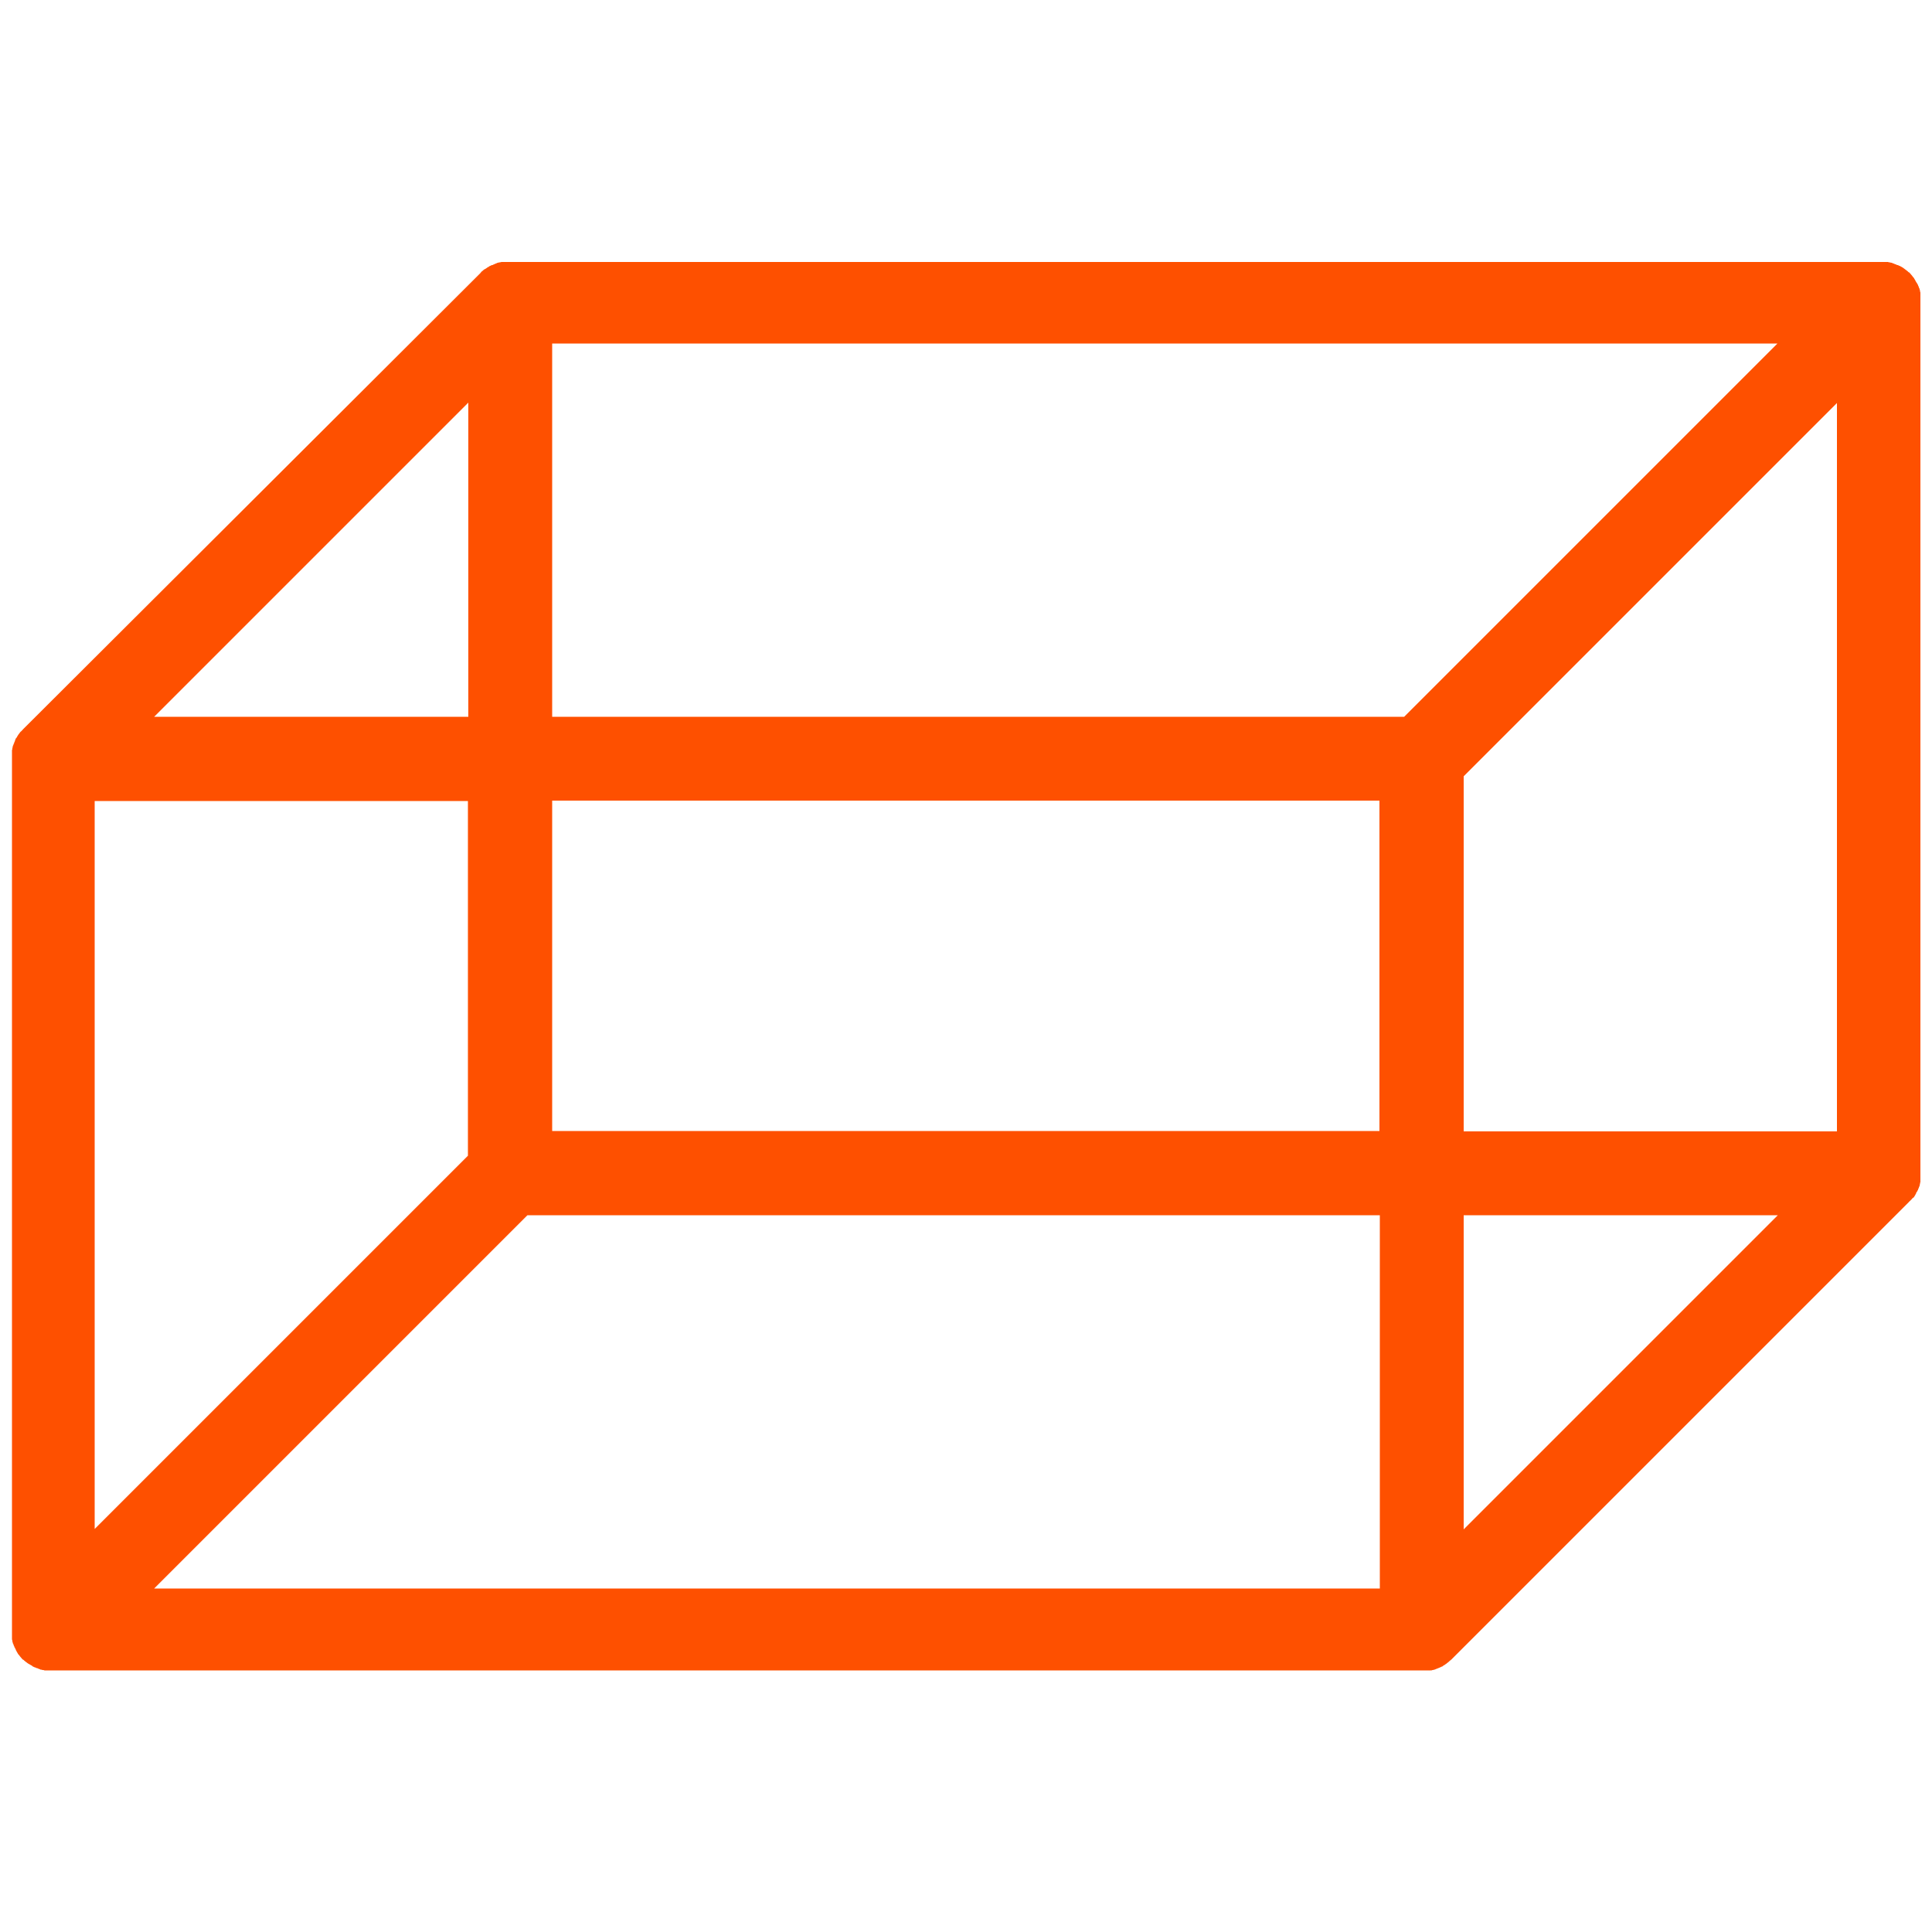 <svg viewBox="0 0 500 500" xmlns="http://www.w3.org/2000/svg"><path d="M495.1 310.1c.1-.1.2-.3.3-.4.1-.2.2-.3.3-.5 0-.1.2-.3.2-.4 0-.2.2-.4.3-.5 0-.1.1-.3.2-.4 0-.2.1-.3.2-.5 0-.2.1-.3.2-.5 0-.2 0-.3.1-.5 0-.2 0-.3.1-.5v-230c0-.2 0-.3-.1-.5 0-.2 0-.3-.1-.5 0-.2-.1-.3-.2-.5 0-.2-.1-.3-.2-.5 0-.2-.1-.3-.2-.4 0-.2-.2-.3-.3-.5 0-.1-.2-.3-.2-.4-.1-.2-.2-.3-.3-.5 0-.1-.2-.3-.3-.4s-.2-.3-.3-.4c-.2-.2-.4-.5-.6-.7l-.1-.1c-.1-.1 0 0-.1 0-.2-.2-.4-.4-.7-.6-.1-.1-.3-.2-.4-.3s-.3-.2-.4-.3c-.2-.1-.3-.2-.5-.3-.1 0-.3-.2-.4-.2-.2 0-.3-.2-.5-.2s-.3-.1-.5-.2c-.2 0-.3-.1-.5-.2-.2 0-.3-.1-.5-.2-.2 0-.3 0-.5-.1-.2 0-.3 0-.5-.1H130c-.2 0-.4 0-.6.1-.2 0-.3 0-.5.1-.2 0-.4.1-.5.2-.2 0-.3.1-.5.2-.2 0-.3.2-.5.2s-.3.1-.5.2c-.2 0-.3.2-.5.3-.2 0-.3.2-.5.3s-.3.2-.5.3c-.1 0-.3.2-.4.3-.3.2-.5.4-.7.7L6 188.7c-.2.2-.4.5-.7.7-.1.1-.2.3-.3.4s-.2.3-.3.4c-.1.2-.2.3-.3.5 0 .1-.2.3-.3.4 0 .2-.2.3-.2.5s-.1.3-.2.5c0 .2-.1.3-.2.5 0 .2-.1.3-.2.5 0 .2 0 .3-.1.5 0 .2 0 .4-.1.5V424.1c0 .2 0 .3.1.5 0 .2 0 .3.1.5 0 .2.1.3.2.5 0 .2.1.3.2.5 0 .2.1.3.2.4 0 .2.2.3.2.5 0 .1.2.3.2.4.1.2.2.3.3.5 0 .1.2.3.3.4s.2.3.3.4c.2.2.4.5.6.7l.1.1c.1.1 0 0 .1 0 .2.2.4.4.7.6.1.1.3.2.4.3s.3.2.5.3.3.2.5.3c.1 0 .3.2.4.3.2 0 .3.2.5.2s.3.2.5.2.3.1.5.2c.2 0 .3.1.5.2.2 0 .3 0 .5.1.2 0 .4 0 .5.1H370.2c.2 0 .4 0 .5-.1.2 0 .3 0 .5-.1.2 0 .3-.1.5-.2.2 0 .3-.1.5-.2.2 0 .3-.1.5-.2.2 0 .3-.2.5-.2.1 0 .3-.2.4-.3.2 0 .3-.2.5-.3s.3-.2.4-.3.3-.2.4-.3c.2-.2.4-.4.7-.6l.1-.1L494.1 311s0-.1.1-.1l.6-.6c.1-.1.2-.3.3-.4zm-352.2-17.4v-85.5H357v85.5zm235.9-91.8 96.6-96.6v188.5h-96.6V201zm-15.4-15.4H142.9V88.9H460zm-242.2 0H39.9l81.3-81.3zm-96.7 21.8h96.6v91.8l-96.6 96.6V207.2zm112.1 107.2h220.5v96.6H39.9l96.6-96.6zm242.2 0h81.3l-81.3 81.3z" fill="#fe5000"/></svg>

